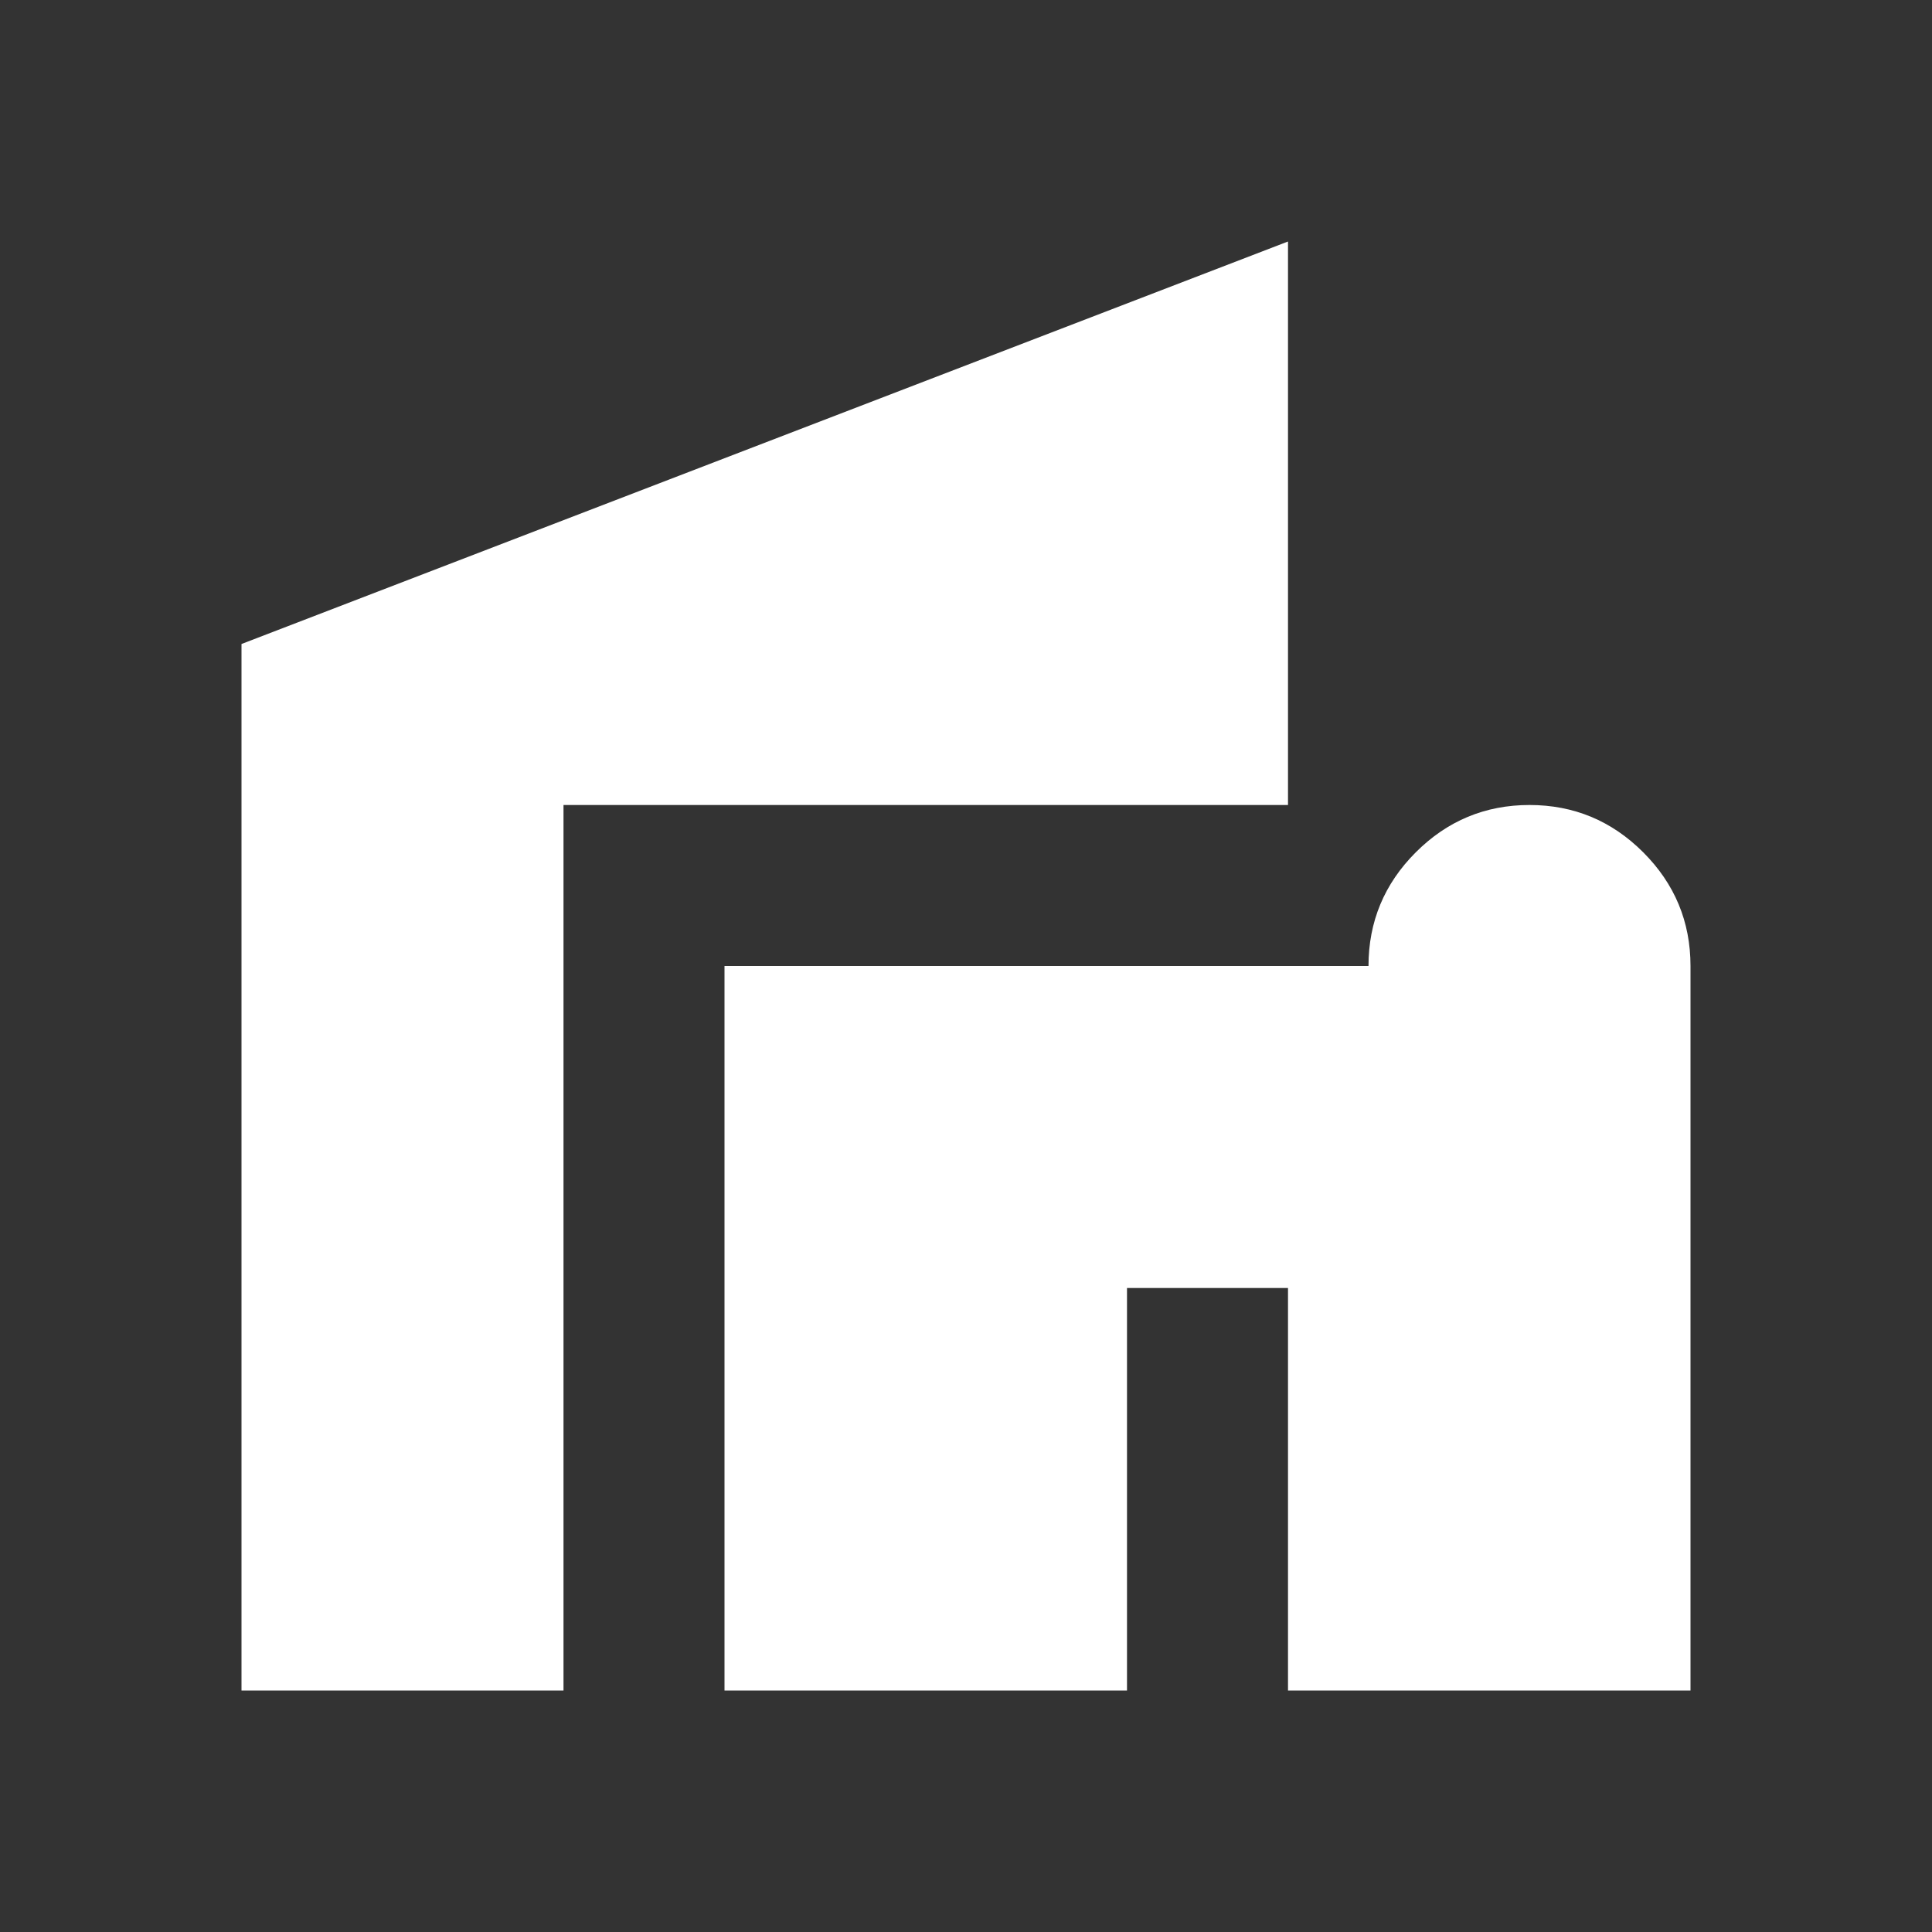 <svg width="48" height="48" viewBox="0 0 48 48" fill="none" xmlns="http://www.w3.org/2000/svg">
    <rect x="0" y="0" width="48" height="48" fill="#333333" stroke="none"/>
    <path d="M18 42V24H34C34 22.9 34.392 21.958 35.175 21.175C35.958 20.392 36.9 20 38 20C39.1 20 40.042 20.392 40.825 21.175C41.608 21.958 42 22.9 42 24V42H32V32H28V42H18ZM6 42V16L32 6V20H14V42H6Z" fill="white" />
</svg>